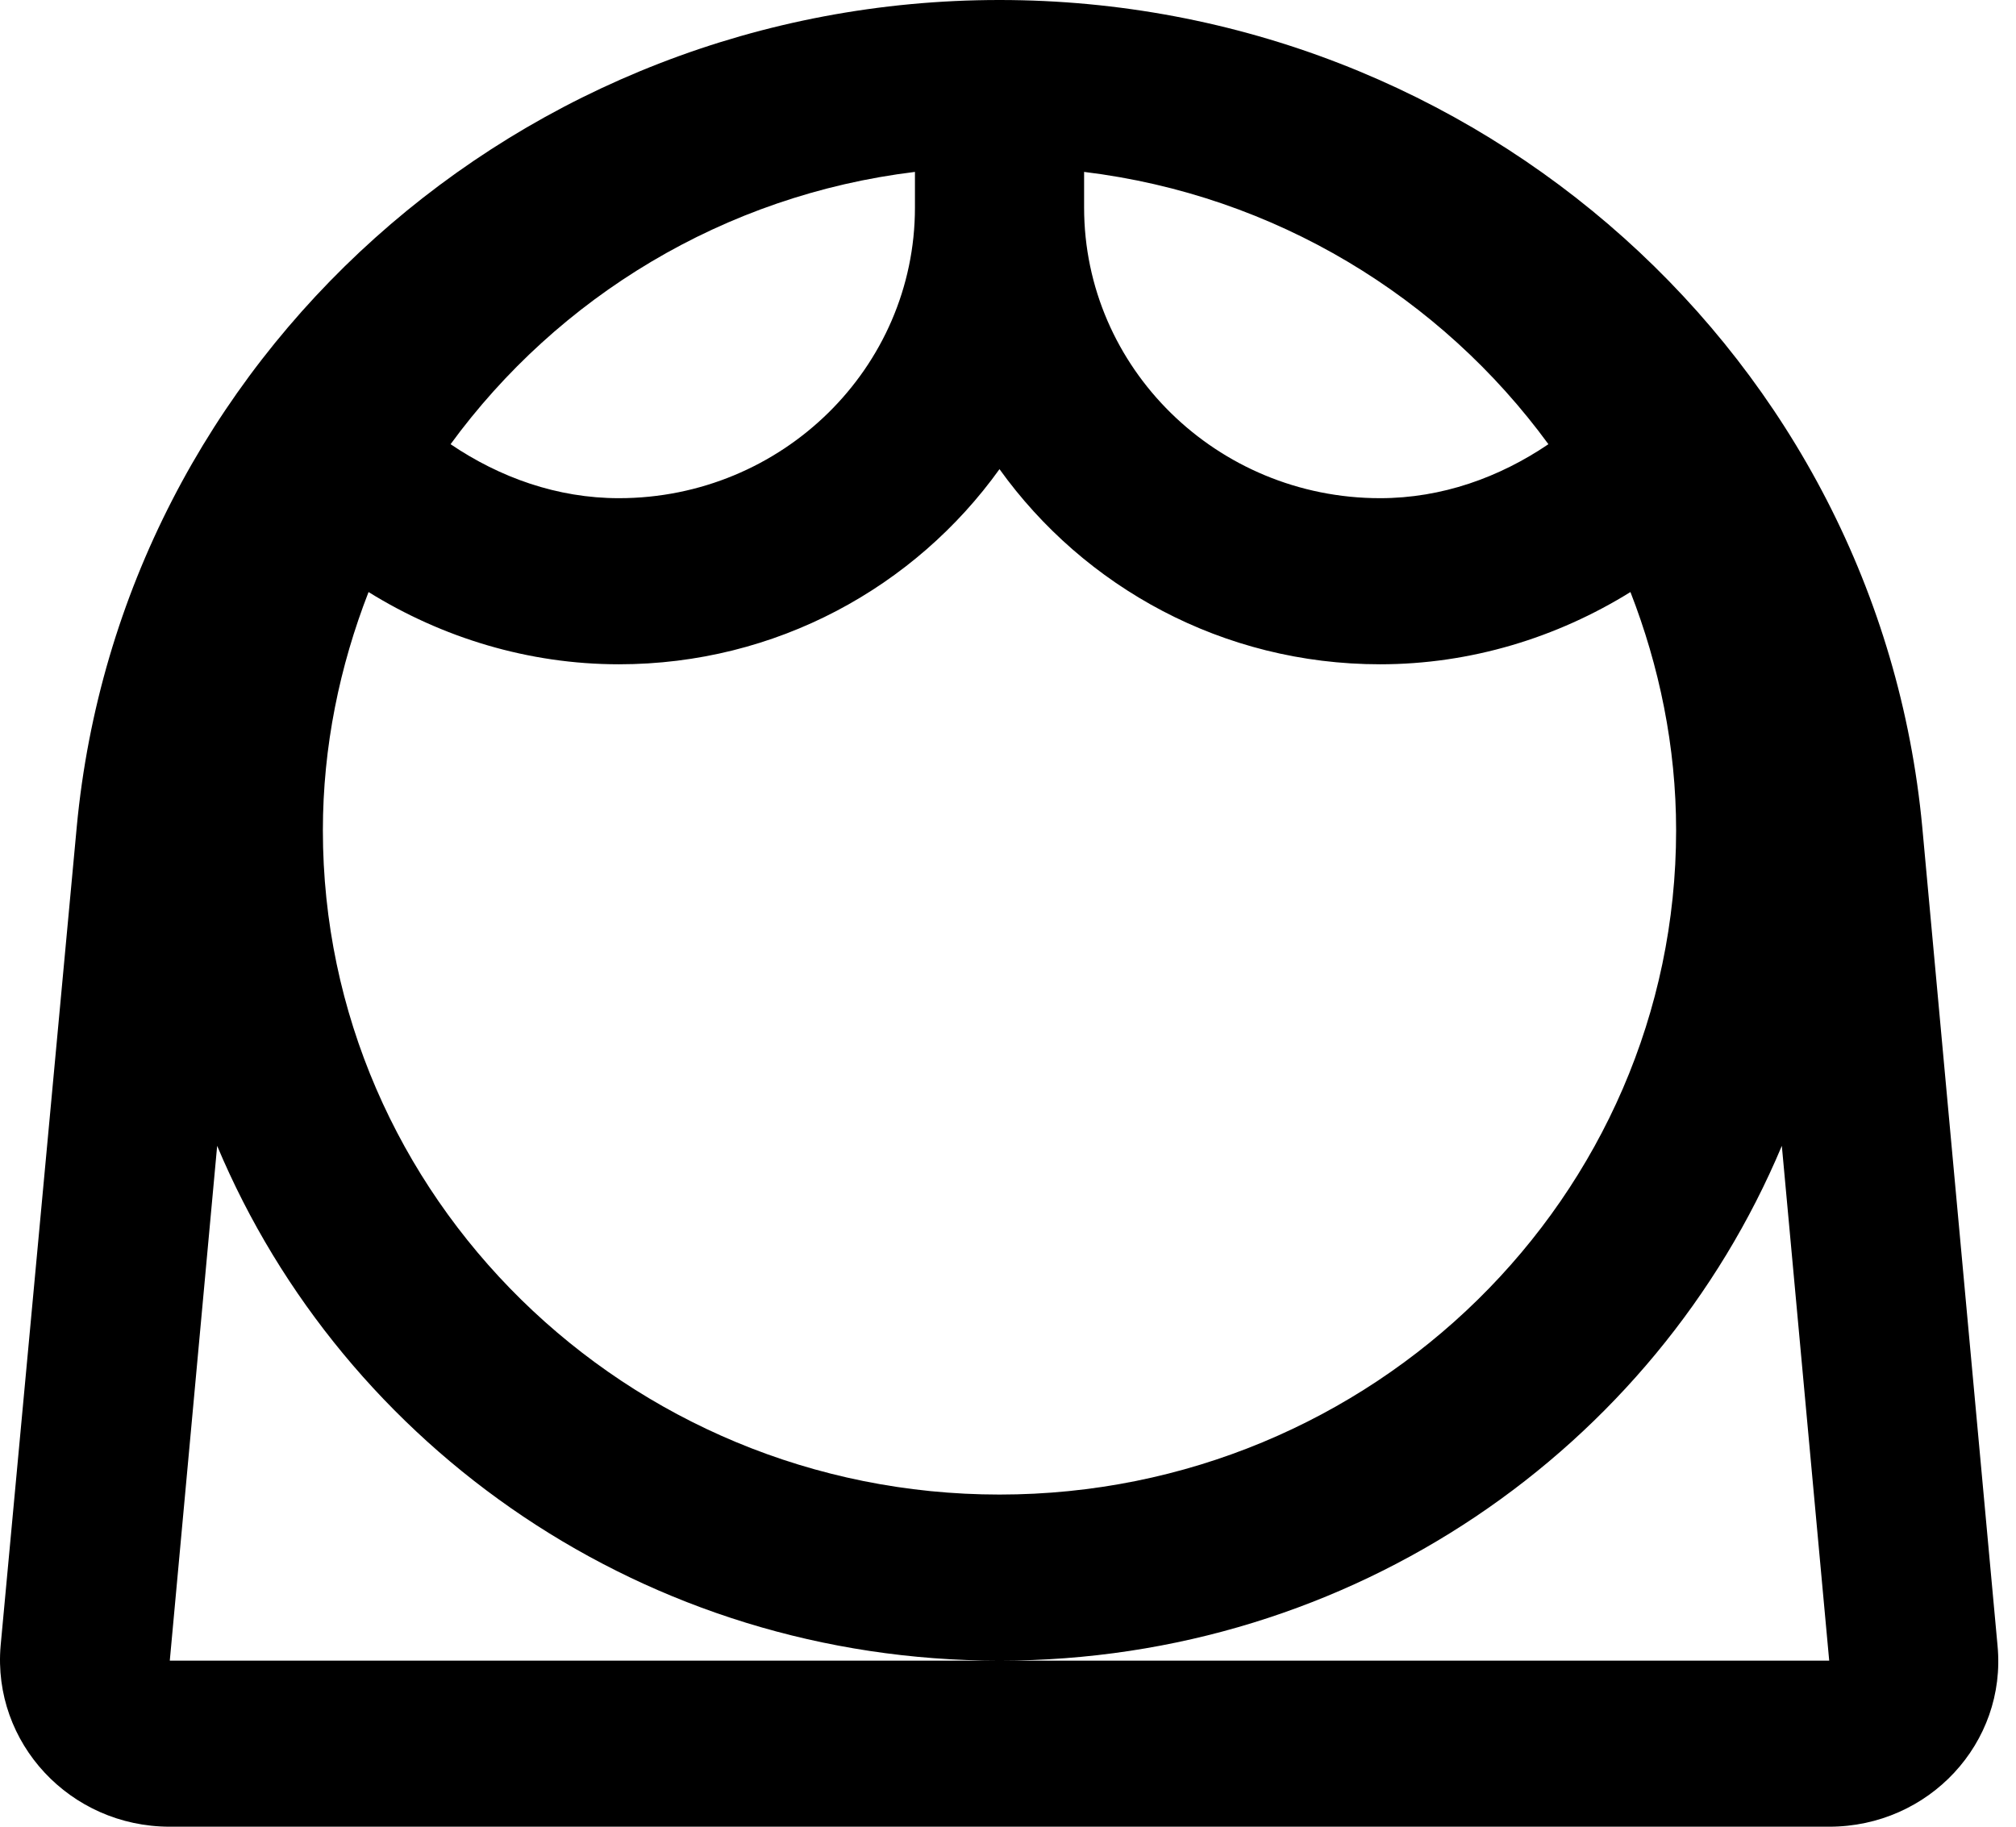 <?xml version="1.0" encoding="utf-8"?>
<svg xmlns="http://www.w3.org/2000/svg" fill="none" height="100%" overflow="visible" preserveAspectRatio="none" style="display: block;" viewBox="0 0 32 29" width="100%">
<path d="M30.512 13.129C29.814 5.695 23.464 0 15.865 0C8.266 0 1.916 5.695 1.218 13.129L0.01 26.126C-0.124 27.669 1.111 29 2.695 29H29.035C30.619 29 31.854 27.669 31.707 26.126L30.512 13.129ZM17.208 2.729C20.242 3.098 22.873 4.719 24.578 7.052C23.799 7.58 22.886 7.909 21.906 7.909C19.315 7.909 17.208 5.84 17.208 3.295V2.729ZM14.523 2.729V3.295C14.523 5.84 12.415 7.909 9.824 7.909C8.844 7.909 7.931 7.58 7.152 7.052C8.857 4.719 11.489 3.098 14.523 2.729ZM5.85 9.399C7.018 10.124 8.387 10.546 9.824 10.546C12.321 10.546 14.523 9.32 15.865 7.448C17.208 9.32 19.409 10.546 21.906 10.546C23.343 10.546 24.712 10.124 25.88 9.399C26.337 10.572 26.605 11.851 26.605 13.182C26.605 18.995 21.786 23.727 15.865 23.727C9.945 23.727 5.125 18.995 5.125 13.182C5.125 11.851 5.393 10.572 5.85 9.399ZM15.865 26.364H2.695L3.447 18.191C5.461 22.989 10.253 26.364 15.865 26.364C21.477 26.364 26.27 22.989 28.283 18.191L29.035 26.364H15.865Z" fill="black" id="Vector"/>
</svg>